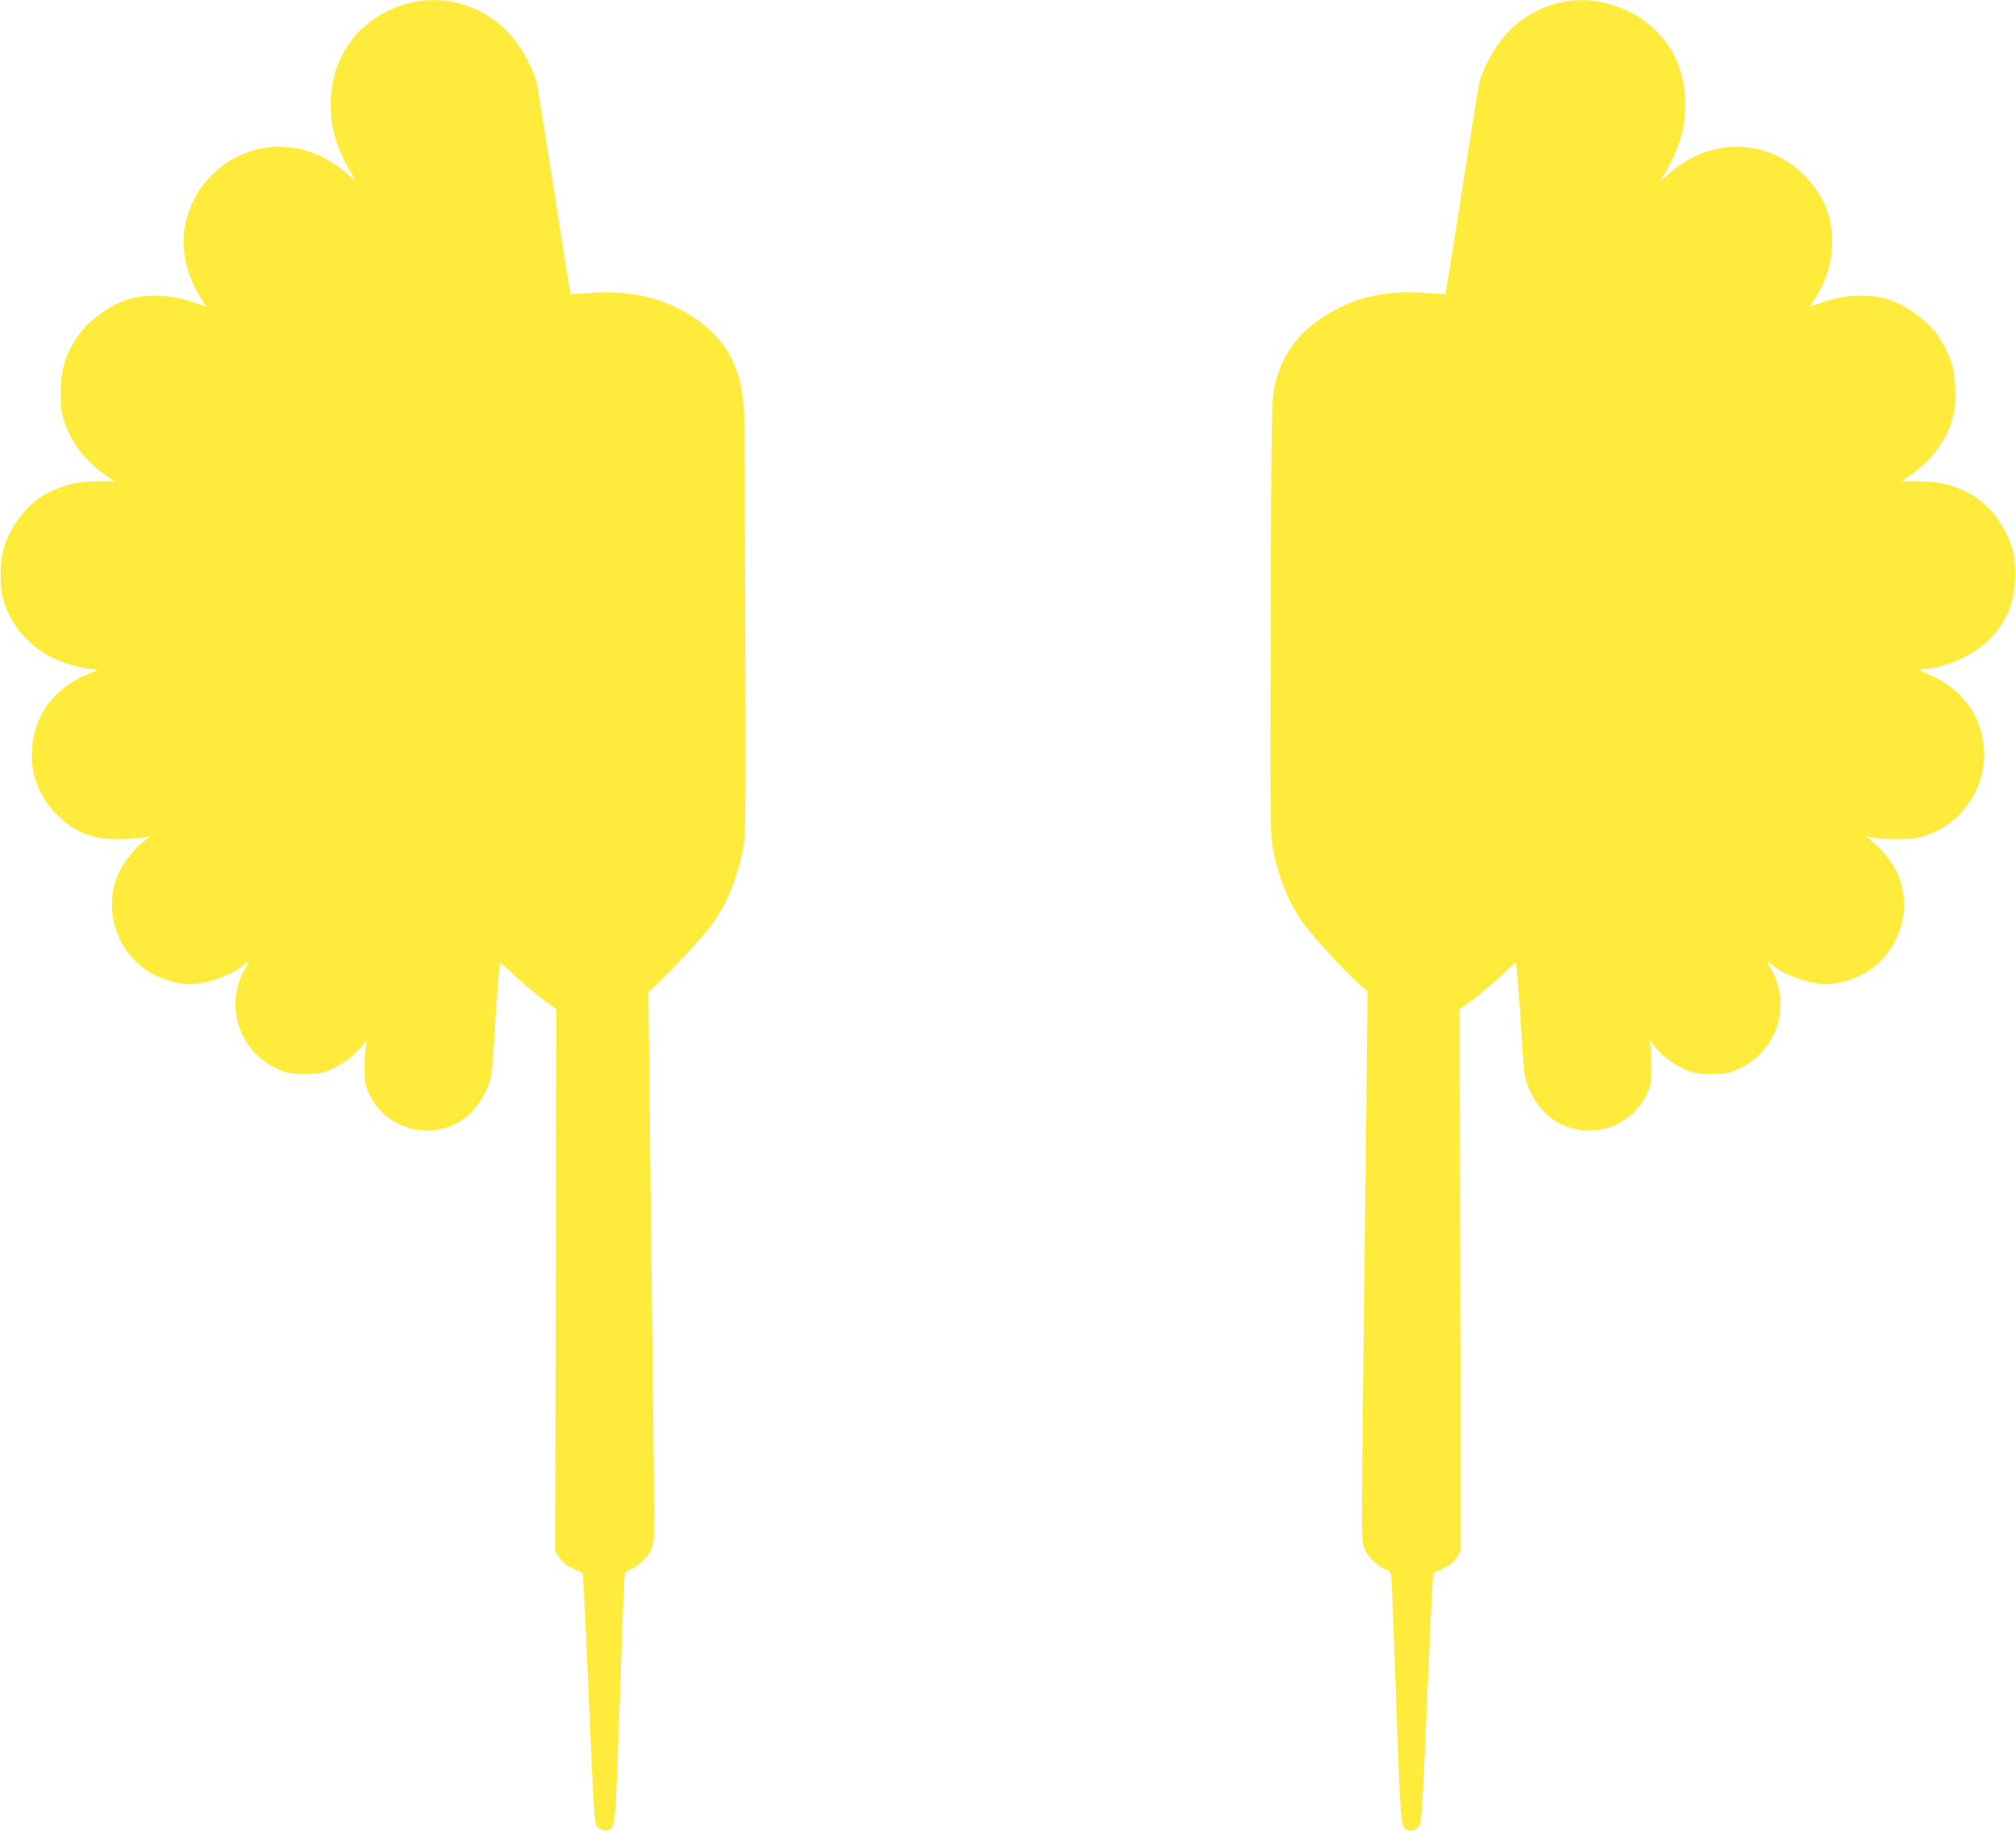 <?xml version="1.0" standalone="no"?>
<!DOCTYPE svg PUBLIC "-//W3C//DTD SVG 20010904//EN"
 "http://www.w3.org/TR/2001/REC-SVG-20010904/DTD/svg10.dtd">
<svg version="1.0" xmlns="http://www.w3.org/2000/svg"
 width="1280pt" height="1162pt" viewBox="0 0 1280 1162"
 preserveAspectRatio="xMidYMid meet">
<g transform="translate(0,1162) scale(0.1,-0.1)"
fill="#ffeb3b" stroke="none">
<path d="M2602 11601 c-303 -75 -502 -327 -502 -638 0 -162 34 -278 130 -443
l32 -55 -33 31 c-131 119 -269 182 -420 191 -164 10 -319 -45 -441 -157 -85
-77 -134 -153 -171 -260 -63 -180 -30 -380 93 -566 l20 -31 -81 28 c-137 49
-298 56 -419 18 -112 -36 -248 -134 -311 -226 -84 -121 -114 -219 -114 -368 0
-89 5 -124 24 -183 42 -128 132 -247 251 -331 l66 -46 -111 0 c-124 -1 -215
-23 -319 -78 -116 -62 -221 -192 -267 -332 -33 -98 -34 -260 -2 -360 42 -133
139 -254 265 -328 72 -43 192 -84 274 -93 l55 -7 -55 -22 c-218 -88 -347 -260
-363 -480 -11 -156 47 -306 161 -420 116 -115 245 -161 426 -151 58 3 119 8
135 12 28 6 27 5 -15 -29 -51 -39 -117 -121 -149 -184 -121 -242 -17 -546 229
-666 84 -41 187 -61 259 -52 109 15 234 65 300 120 36 31 38 28 11 -18 -138
-233 -48 -524 197 -640 64 -30 75 -32 178 -32 99 0 116 3 168 27 81 38 142 85
190 143 35 44 39 47 31 20 -5 -16 -9 -82 -9 -145 0 -110 2 -119 32 -181 124
-252 468 -304 655 -99 58 62 103 149 117 224 5 28 14 141 20 251 12 211 32
457 37 464 2 2 46 -37 98 -87 52 -49 132 -116 177 -149 l81 -58 -3 -1721 -4
-1720 27 -42 c20 -30 44 -49 87 -69 l60 -28 5 -60 c3 -33 20 -388 37 -790 24
-572 34 -735 45 -752 15 -24 54 -39 78 -30 43 17 43 19 71 817 14 421 28 779
31 796 3 23 11 34 27 38 43 11 114 74 138 123 23 47 23 50 21 408 -2 198 -7
691 -12 1095 -5 404 -12 1029 -16 1388 l-7 654 105 101 c124 122 266 281 318
357 83 123 140 267 177 446 17 84 18 167 15 1359 -2 699 -5 1329 -7 1400 -10
330 -137 534 -423 679 -158 80 -358 114 -563 96 -62 -5 -114 -8 -116 -6 -2 2
-49 291 -103 642 -55 352 -105 663 -111 692 -15 74 -88 215 -150 290 -161 195
-416 282 -657 223z"/>
<path d="M9895 11601 c-198 -49 -350 -175 -450 -373 -24 -48 -48 -111 -54
-140 -6 -29 -56 -340 -111 -692 -54 -351 -101 -640 -103 -642 -2 -2 -54 1
-116 6 -205 18 -401 -14 -556 -93 -225 -113 -351 -260 -406 -472 -27 -106 -27
-123 -31 -1615 -3 -1187 -2 -1270 15 -1354 41 -203 115 -372 218 -500 80 -100
232 -264 313 -338 l69 -62 -7 -646 c-4 -355 -11 -982 -16 -1395 -5 -412 -10
-910 -12 -1105 -2 -353 -2 -355 21 -403 24 -49 94 -112 137 -123 18 -5 24 -15
28 -47 3 -23 17 -382 31 -797 28 -787 28 -790 71 -807 24 -9 63 6 78 30 11 17
21 181 45 752 17 402 34 757 37 790 l5 60 60 28 c43 20 67 39 87 69 l27 42 -4
1720 -3 1721 81 58 c45 33 125 100 177 149 52 50 96 89 98 87 5 -7 25 -253 37
-464 6 -110 15 -223 20 -251 14 -76 62 -168 119 -228 189 -200 530 -147 653
103 30 62 32 71 32 181 0 63 -4 129 -9 145 -8 27 -4 24 31 -20 48 -58 109
-105 190 -143 52 -24 69 -27 168 -27 103 0 114 2 178 32 245 116 335 407 197
640 -27 46 -25 49 11 18 66 -55 191 -105 300 -120 72 -9 175 11 259 52 245
119 350 425 229 666 -32 63 -98 145 -149 184 -42 34 -43 35 -15 29 74 -17 240
-18 309 -2 253 60 430 301 413 561 -15 219 -145 391 -363 480 l-55 22 55 7
c136 16 293 88 387 177 118 114 174 249 174 419 0 115 -12 173 -57 265 -104
213 -298 329 -553 330 l-111 0 66 46 c119 84 209 203 251 331 19 59 24 94 24
183 0 149 -30 247 -114 368 -63 92 -199 190 -311 226 -121 38 -282 31 -419
-18 l-81 -28 20 31 c85 128 123 248 123 386 0 169 -68 319 -201 440 -122 112
-277 167 -441 157 -151 -9 -289 -72 -420 -191 l-33 -31 32 55 c96 165 130 281
130 443 0 261 -133 475 -365 587 -144 69 -296 87 -440 51z"/>
</g>
</svg>
